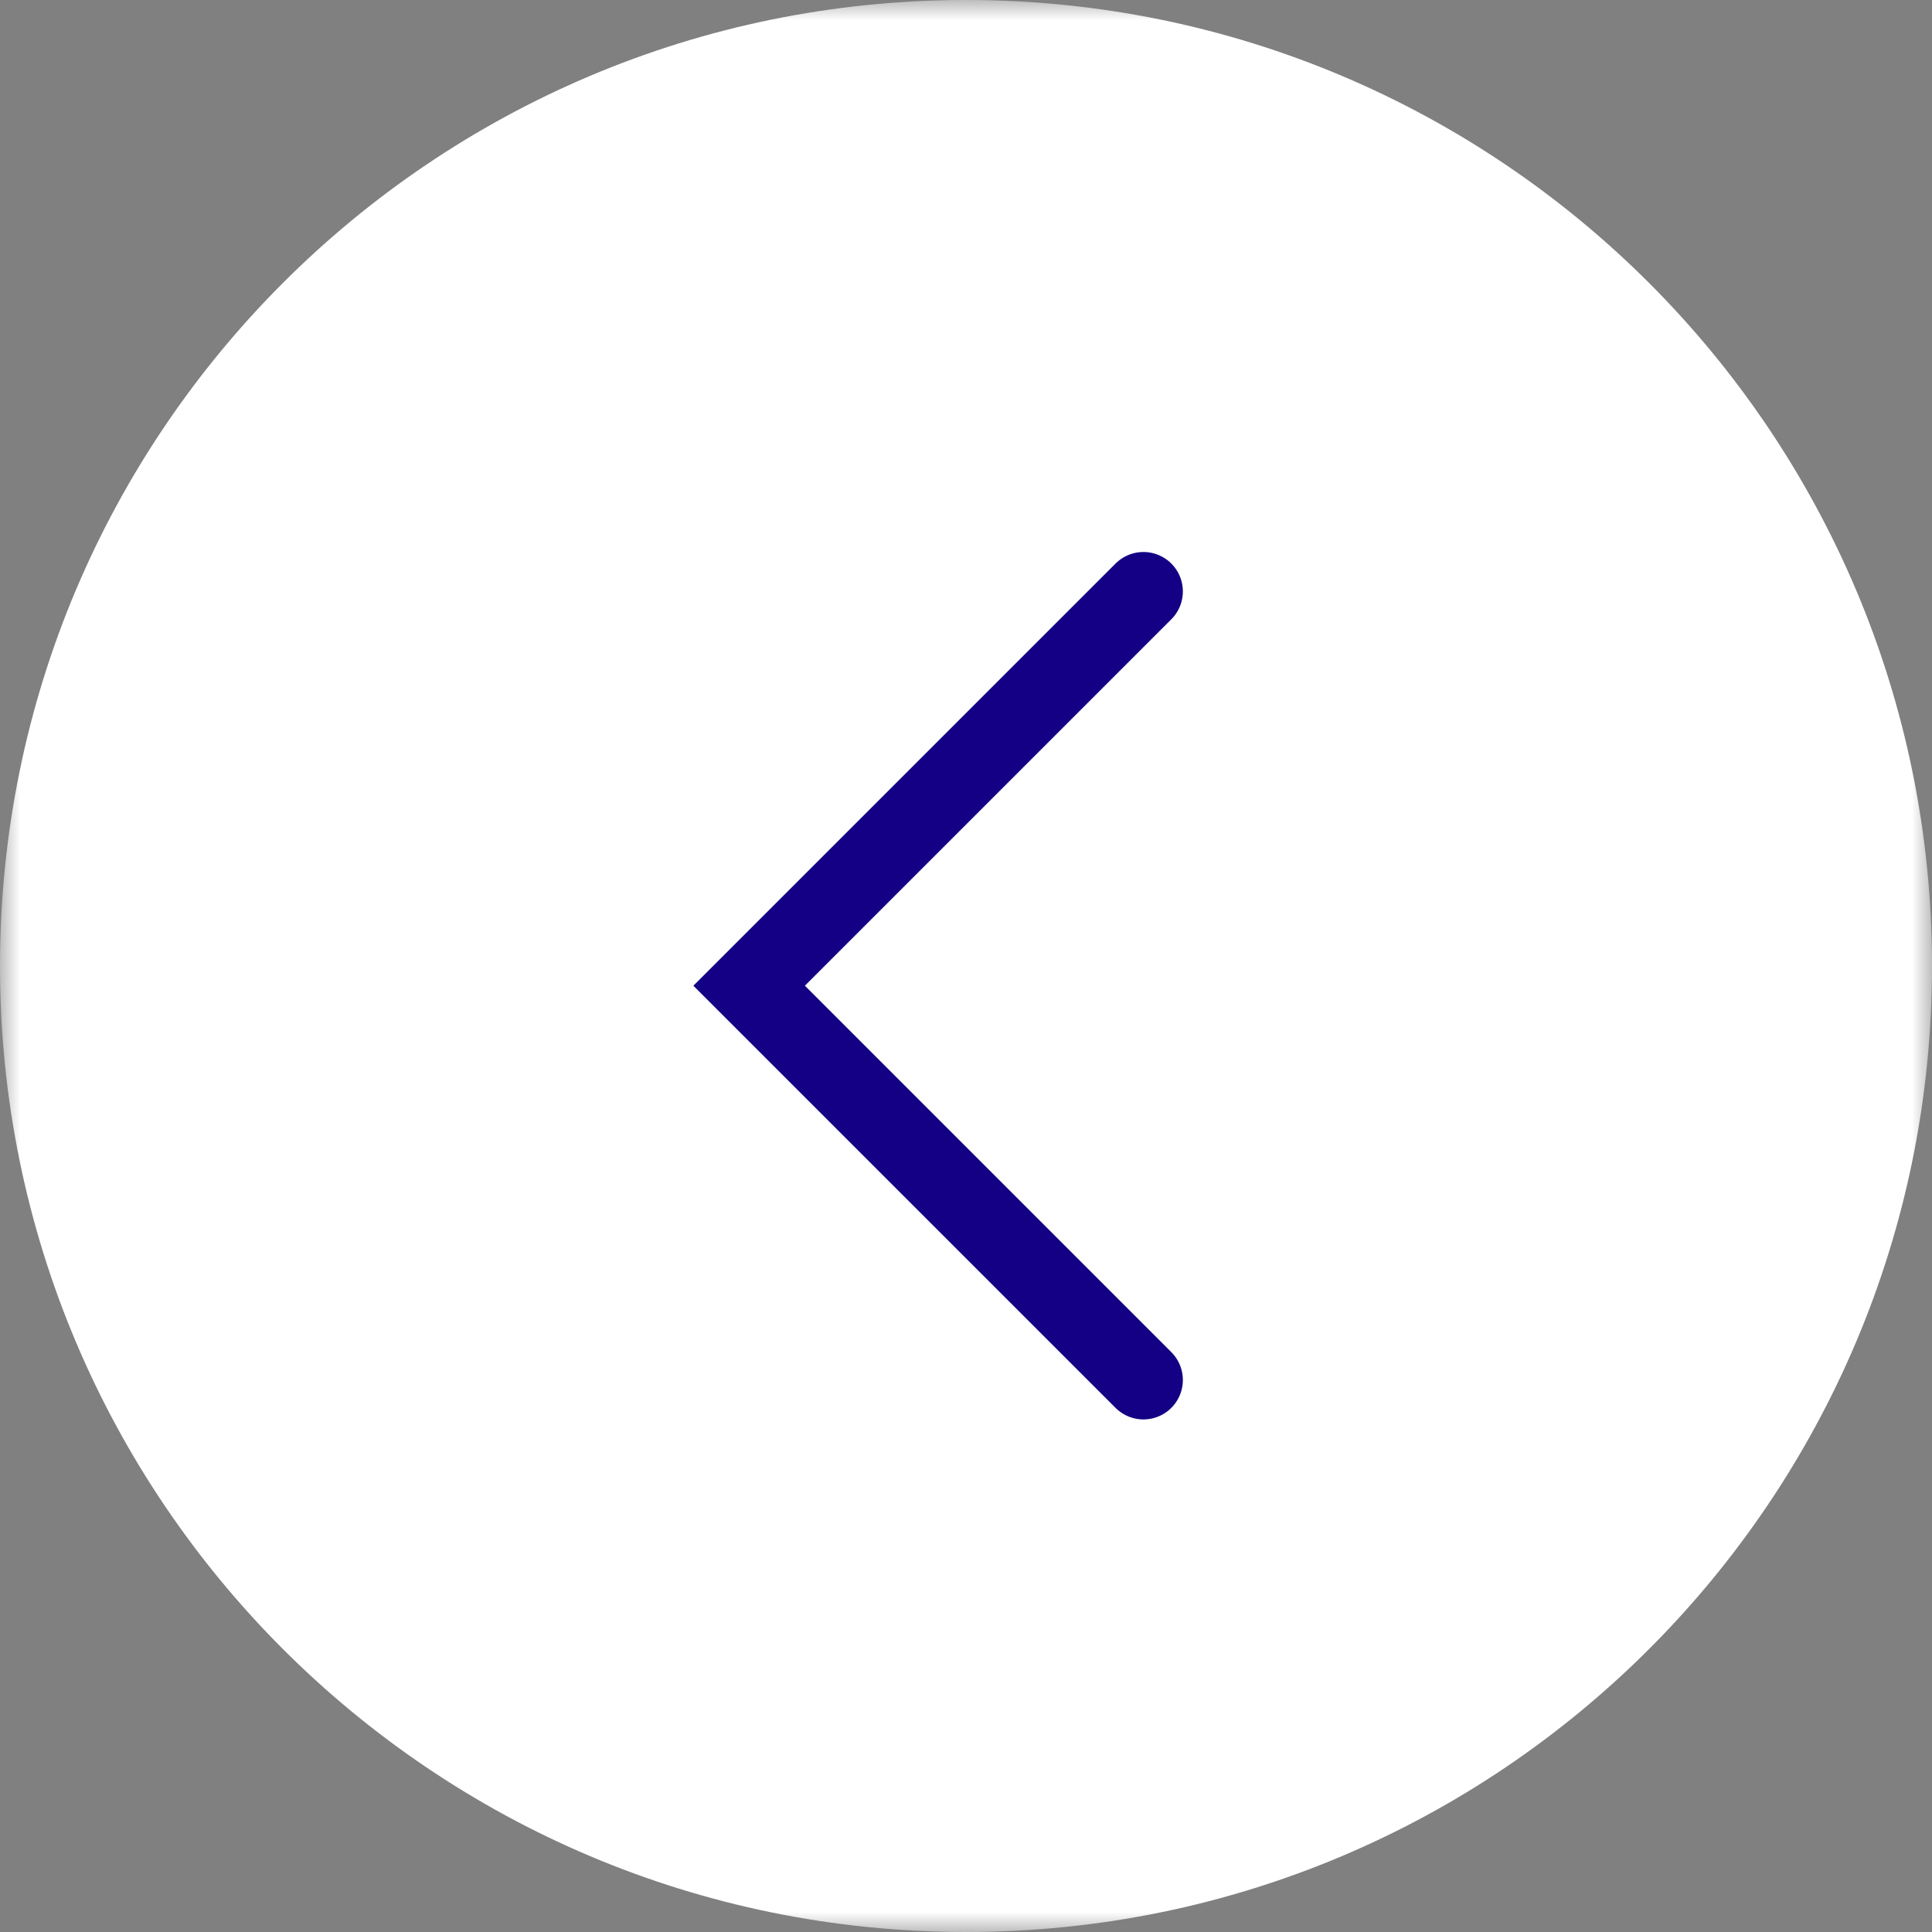 <?xml version="1.0" encoding="UTF-8"?> <svg xmlns="http://www.w3.org/2000/svg" width="49" height="49" viewBox="0 0 49 49" fill="none"><rect x="0" y="0" width="49" height="49" fill="#808080" stroke="none"/><g clip-path="url(#clip0_10486_77)"><mask id="mask0_10486_77" style="mask-type:luminance" maskUnits="userSpaceOnUse" x="0" y="0" width="49" height="49"><path d="M49 0H0V49H49V0Z" fill="white"></path></mask><g mask="url(#mask0_10486_77)"><path d="M0 24.5C0 10.969 10.969 0 24.5 0C38.031 0 49 10.969 49 24.5C49 38.031 38.031 49 24.5 49C10.969 49 0 38.031 0 24.5Z" fill="white"></path><path d="M29 35C22.2 28.2 19.5 25.5 19 25L29 15" stroke="#130084" stroke-width="2" stroke-linecap="round"></path></g></g><defs><clipPath id="clip0_10486_77"><rect width="49" height="49" fill="white"></rect></clipPath></defs></svg> 